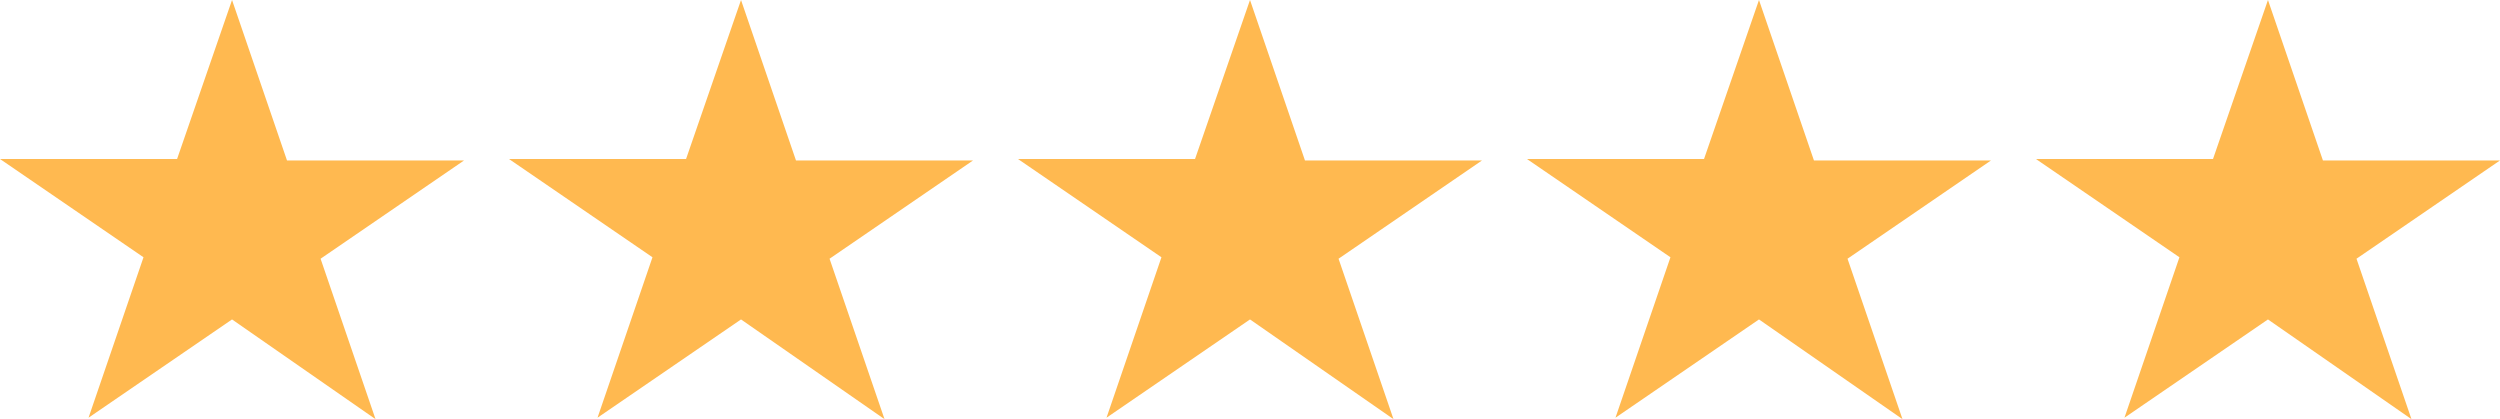 <svg width="167" height="28" viewBox="0 0 167 28" fill="none" xmlns="http://www.w3.org/2000/svg">
<path d="M15.5 0L19.171 10.717H31L21.415 17.283L25.085 28L15.5 21.338L5.914 27.903L9.586 17.186L0 10.621H11.829L15.5 0Z" fill="#FFB950"/>
<path d="M151.5 0L155.171 10.717H167L157.414 17.283L161.086 28L151.5 21.338L141.914 27.903L145.586 17.186L136 10.621H147.829L151.5 0Z" fill="#FFB950"/>
<path d="M117.5 0L121.171 10.717H133L123.414 17.283L127.086 28L117.5 21.338L107.914 27.903L111.586 17.186L102 10.621H113.829L117.5 0Z" fill="#FFB950"/>
<path d="M83.5 0L87.171 10.717H99L89.415 17.283L93.085 28L83.5 21.338L73.915 27.903L77.585 17.186L68 10.621H79.829L83.5 0Z" fill="#FFB950"/>
<path d="M49.5 0L53.171 10.717H65L55.414 17.283L59.086 28L49.5 21.338L39.914 27.903L43.586 17.186L34 10.621H45.829L49.5 0Z" fill="#FFB950"/>
</svg>
